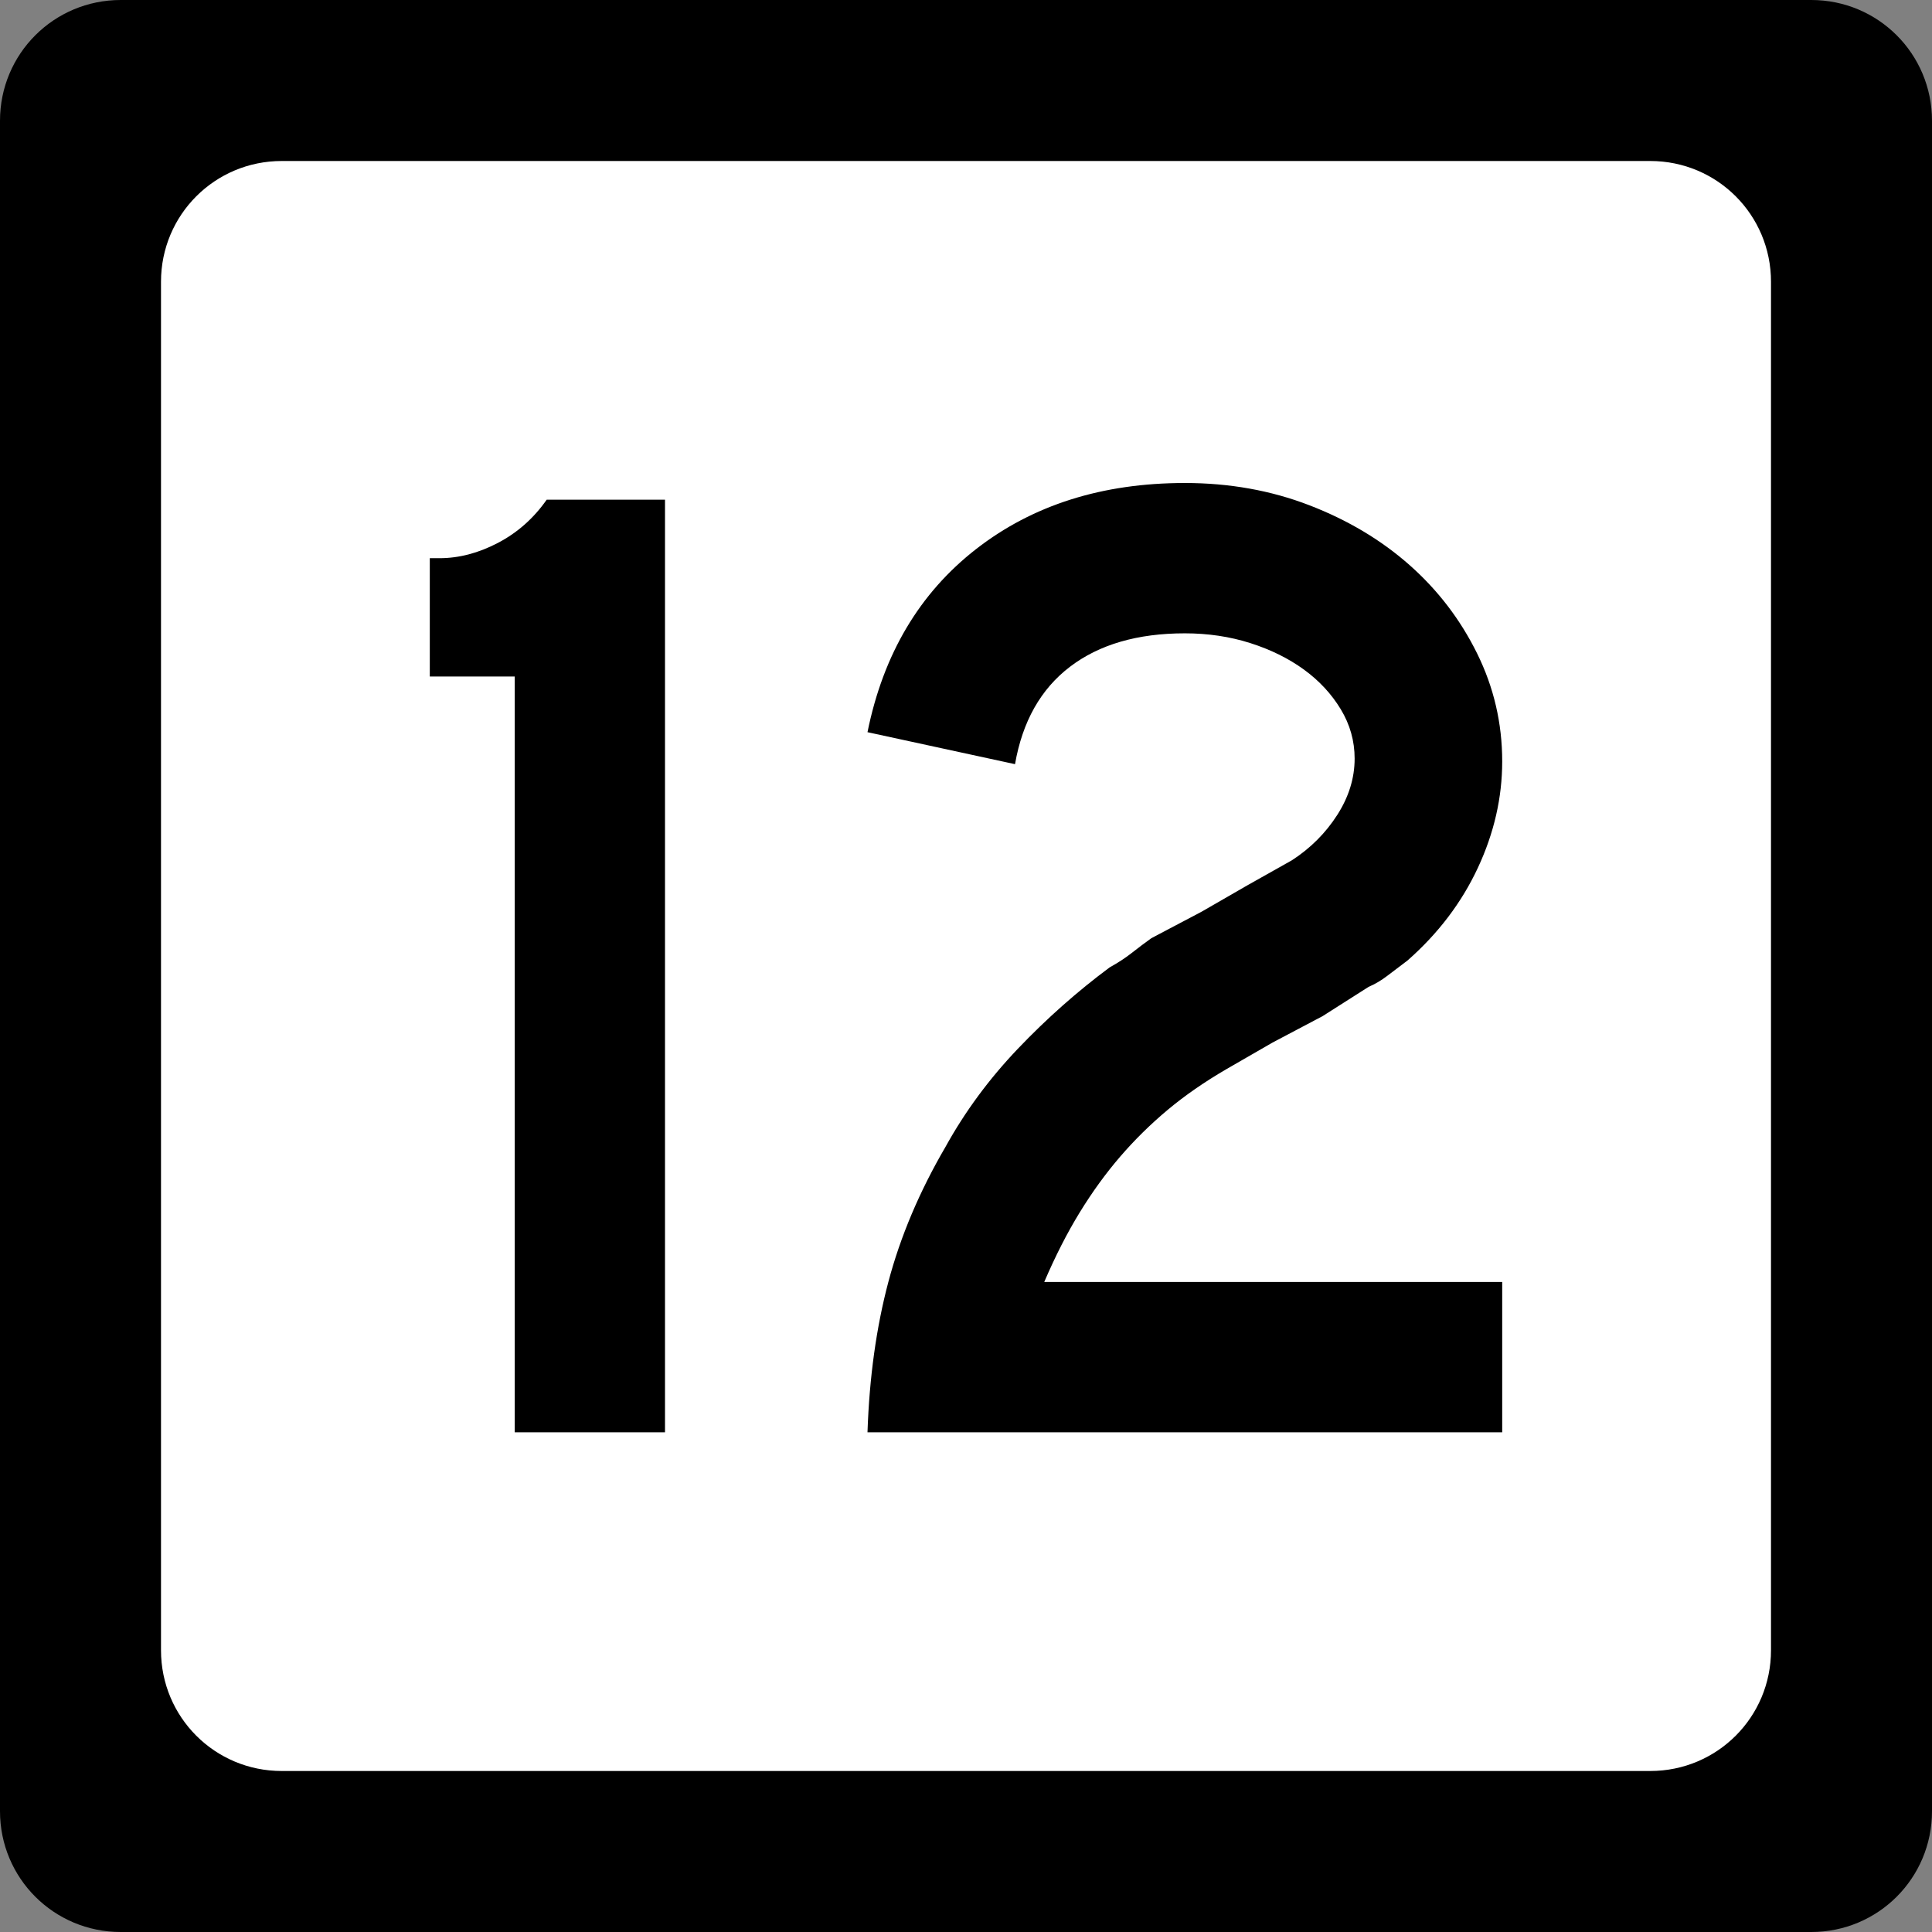 <?xml version="1.0" encoding="UTF-8" standalone="no"?>
<!-- Created with Inkscape (http://www.inkscape.org/) -->
<svg
   xmlns:svg="http://www.w3.org/2000/svg"
   xmlns="http://www.w3.org/2000/svg"
   version="1.0"
   width="600"
   height="600"
   id="svg2">
  <rect width="100%" height="100%" fill="#808080" stroke="none"/>
  <defs
     id="defs4" />
  <g
     id="layer1">
    <g
       id="g1876">
      <path
         d="M 37.5,0 L 562.5,0 C 583.275,0 600,16.725 600,37.5 L 600,562.5 C 600,583.275 583.275,600 562.5,600 L 37.5,600 C 16.725,600 0,583.275 0,562.5 L 0,37.5 C 0,16.725 16.725,0 37.5,0 z "
         style="fill:black;fill-opacity:1;stroke:none"
         id="rect5533" />
      <path
         d="M 87.5,50 L 512.5,50 C 533.275,50 550,66.725 550,87.5 L 550,512.5 C 550,533.275 533.275,550 512.5,550 L 87.5,550 C 66.725,550 50,533.275 50,512.5 L 50,87.5 C 50,66.725 66.725,50 87.5,50 z "
         style="fill:white;fill-opacity:1;stroke:none"
         id="rect5535" />
      <path
         d="M 159.848,444.816 L 159.848,210.09 L 133.477,210.09 L 133.477,173.35 L 136.498,173.35 C 142.549,173.35 148.599,171.765 154.65,168.594 C 160.701,165.424 165.745,160.954 169.781,155.185 L 206.521,155.185 L 206.521,444.816 L 159.848,444.816 z M 269.408,444.816 C 269.979,427.816 272.138,412.254 275.885,398.129 C 279.631,384.005 285.541,370.03 293.615,356.205 C 299.666,345.247 307.157,335.085 316.088,325.718 C 325.019,316.352 334.528,307.922 344.615,300.429 C 347.21,298.996 349.516,297.485 351.535,295.898 C 353.553,294.31 355.569,292.795 357.583,291.353 L 373.15,283.147 L 387.41,274.929 L 401.249,267.145 C 407.009,263.399 411.69,258.716 415.292,253.096 C 418.893,247.476 420.694,241.641 420.694,235.59 C 420.694,230.12 419.254,225.006 416.374,220.248 C 413.493,215.49 409.676,211.383 404.923,207.926 C 400.169,204.47 394.622,201.733 388.281,199.714 C 381.94,197.696 375.168,196.687 367.965,196.687 C 353.269,196.687 341.381,200.146 332.301,207.062 C 323.22,213.98 317.528,224.065 315.224,237.318 L 269.408,227.385 C 274.306,203.173 285.544,184.223 303.12,170.534 C 320.696,156.845 342.311,150 367.965,150 C 381.799,150 394.695,152.307 406.651,156.919 C 418.607,161.532 428.981,167.728 437.771,175.507 C 446.561,183.286 453.551,192.435 458.74,202.953 C 463.928,213.472 466.523,224.641 466.523,236.461 C 466.523,247.701 464.001,258.723 458.957,269.527 C 453.914,280.331 446.638,289.915 437.131,298.279 C 434.827,300.003 432.738,301.586 430.865,303.028 C 428.992,304.47 427.044,305.622 425.021,306.484 L 410.76,315.56 L 395.194,323.779 L 380.933,331.998 C 374.012,336.026 367.886,340.273 362.557,344.741 C 357.227,349.209 352.328,354.037 347.861,359.226 C 343.393,364.415 339.213,370.18 335.322,376.521 C 331.43,382.862 327.756,390.065 324.3,398.129 L 466.523,398.129 L 466.523,444.816 L 269.408,444.816 z "
         style="font-size:432.277px;font-style:normal;font-weight:normal;text-align:center;text-anchor:middle;fill:black;fill-opacity:1;stroke:none;stroke-width:1px;stroke-linecap:butt;stroke-linejoin:miter;stroke-opacity:1;font-family:Roadgeek 2005 Series C"
         id="text1873" />
    </g>
  </g>
</svg>
